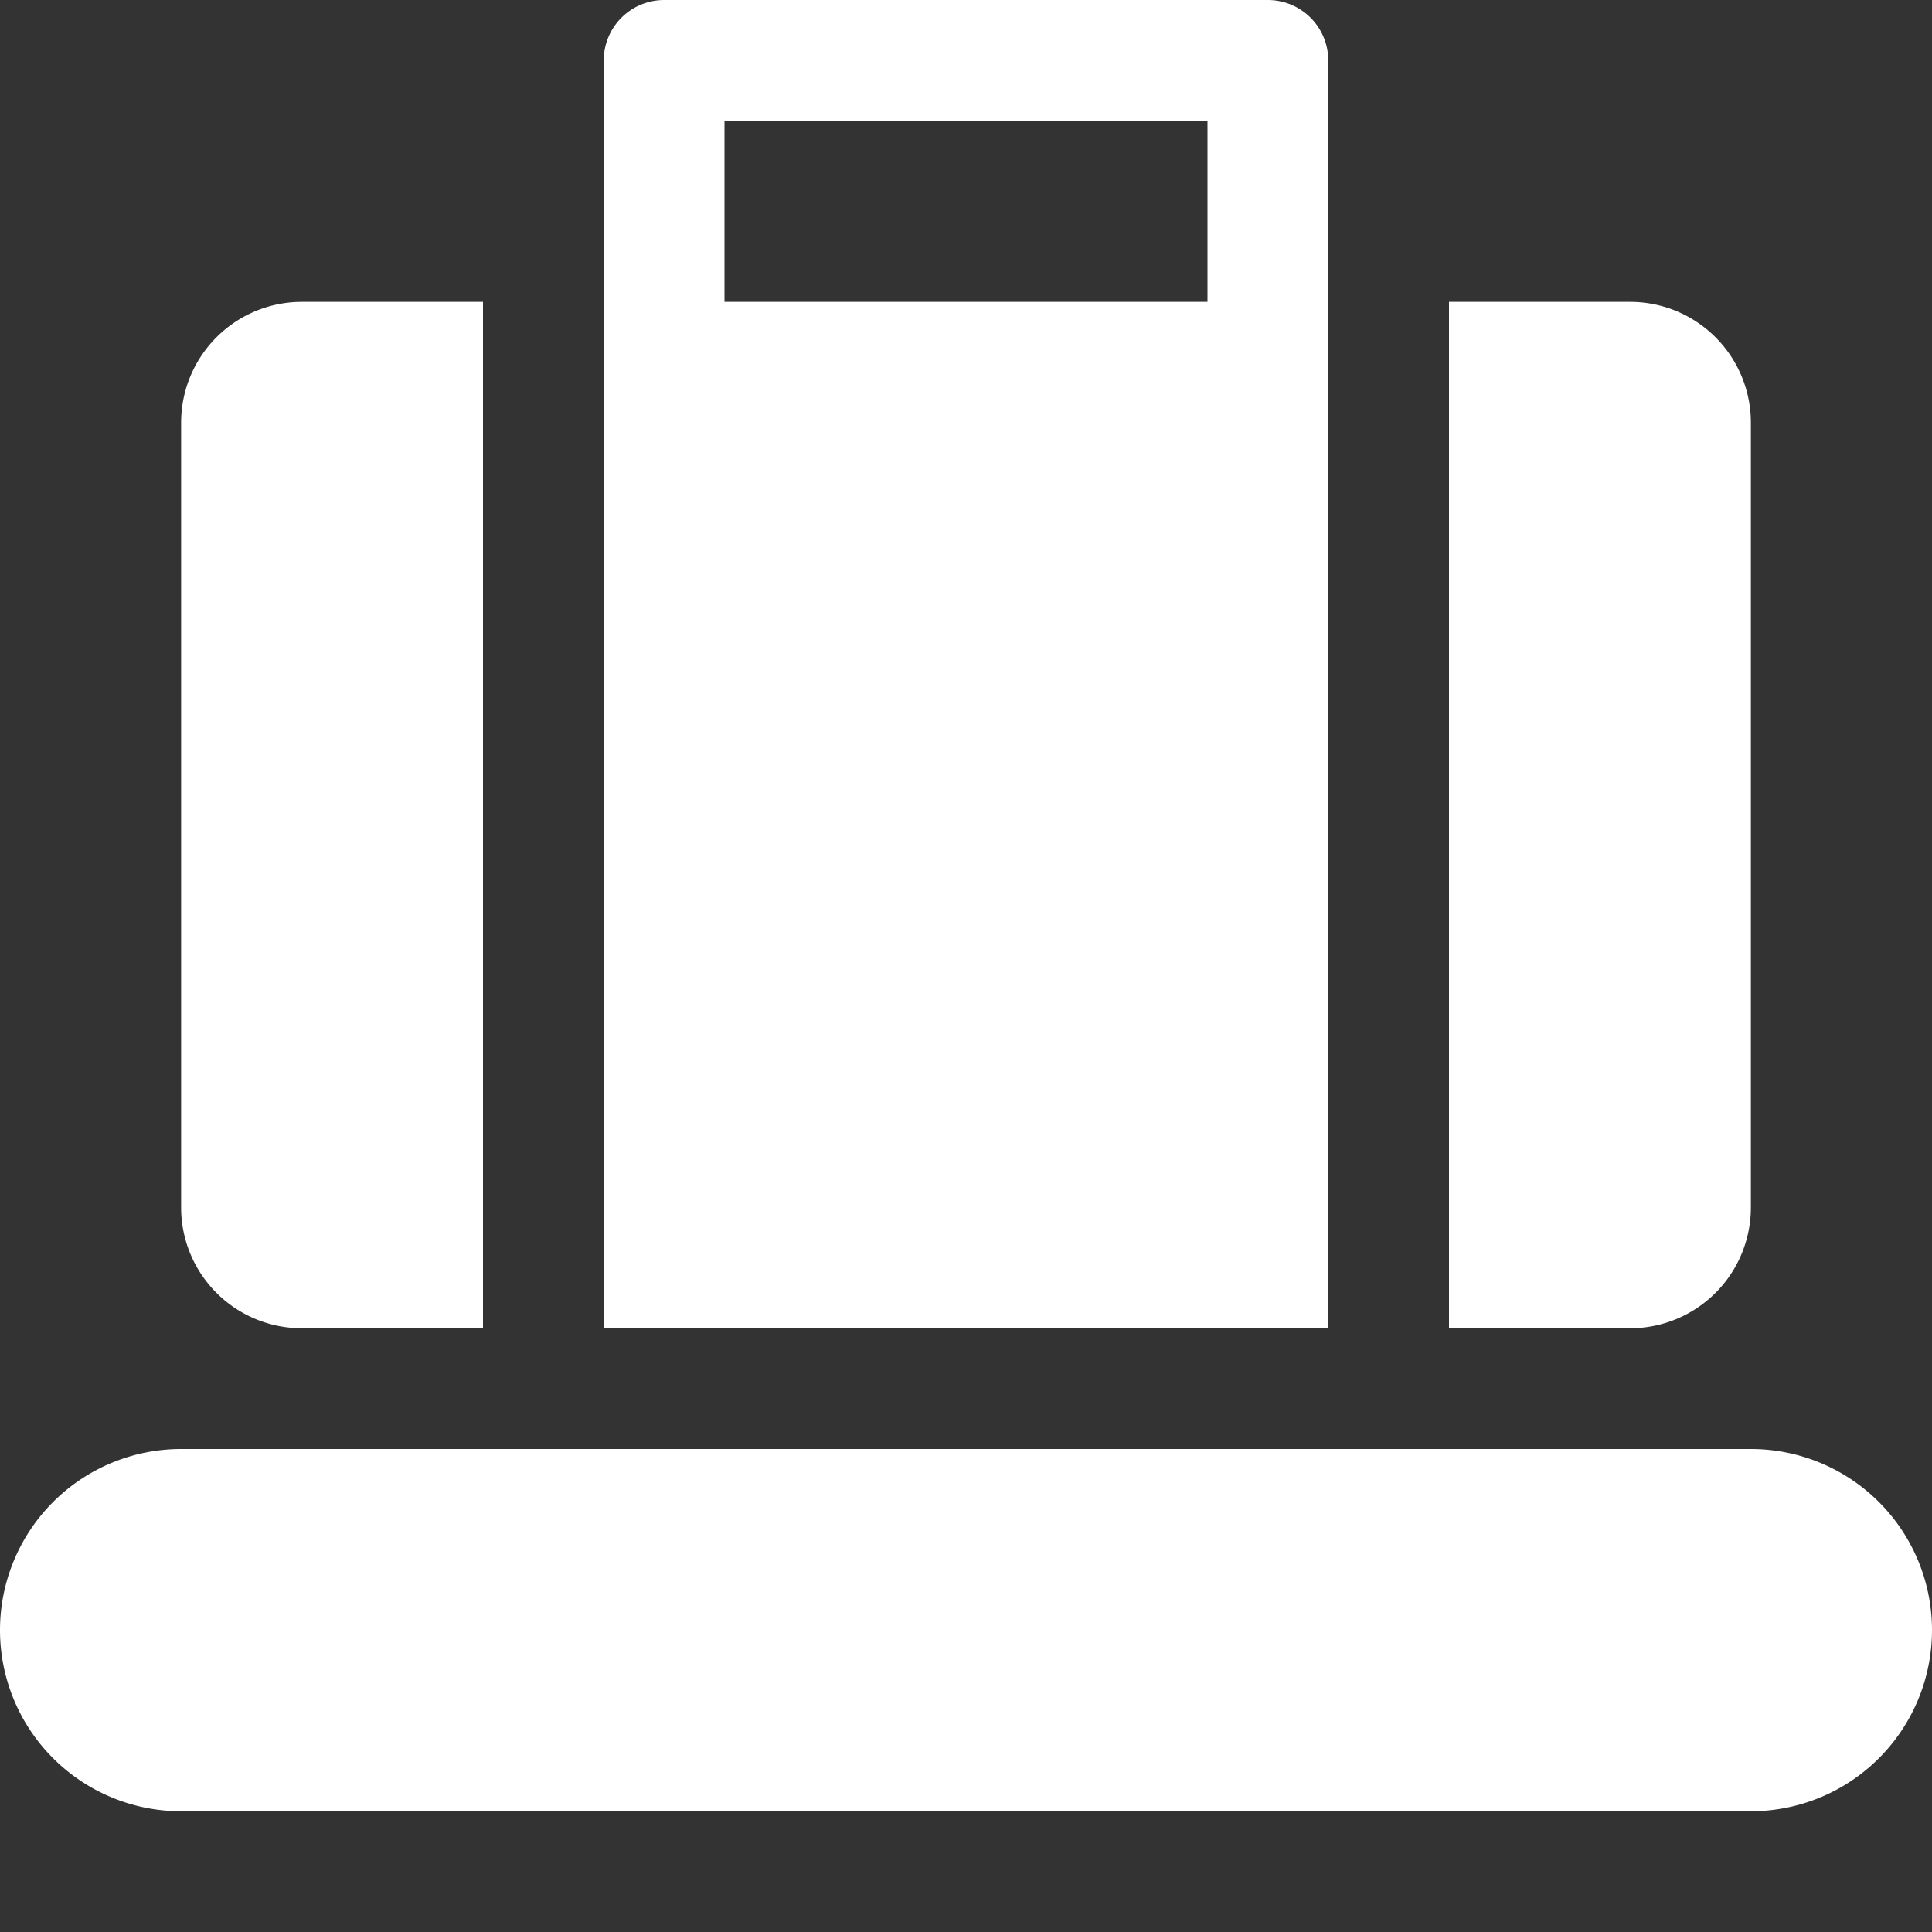 <svg xmlns="http://www.w3.org/2000/svg" width="32" height="32" viewBox="0 0 32 32"><rect x="0" y="0" width="32" height="32" fill="#333333" stroke="none"/><g class="nc-icon-wrapper" fill="#ffffff"><path d="M8,5H5A2,2,0,0,0,3,7V20a2,2,0,0,0,2,2H8Z" fill="#ffffff"></path><path d="M29,24H3a3,3,0,0,0,0,6H29a3,3,0,0,0,0-6Z" fill="#ffffff" data-color="color-2"></path><path d="M27,5H24V22h3a2,2,0,0,0,2-2V7A2,2,0,0,0,27,5Z" fill="#ffffff"></path><path d="M21,0H11a1,1,0,0,0-1,1V22H22V1A1,1,0,0,0,21,0ZM12,5V2h8V5Z" fill="#ffffff"></path></g></svg>